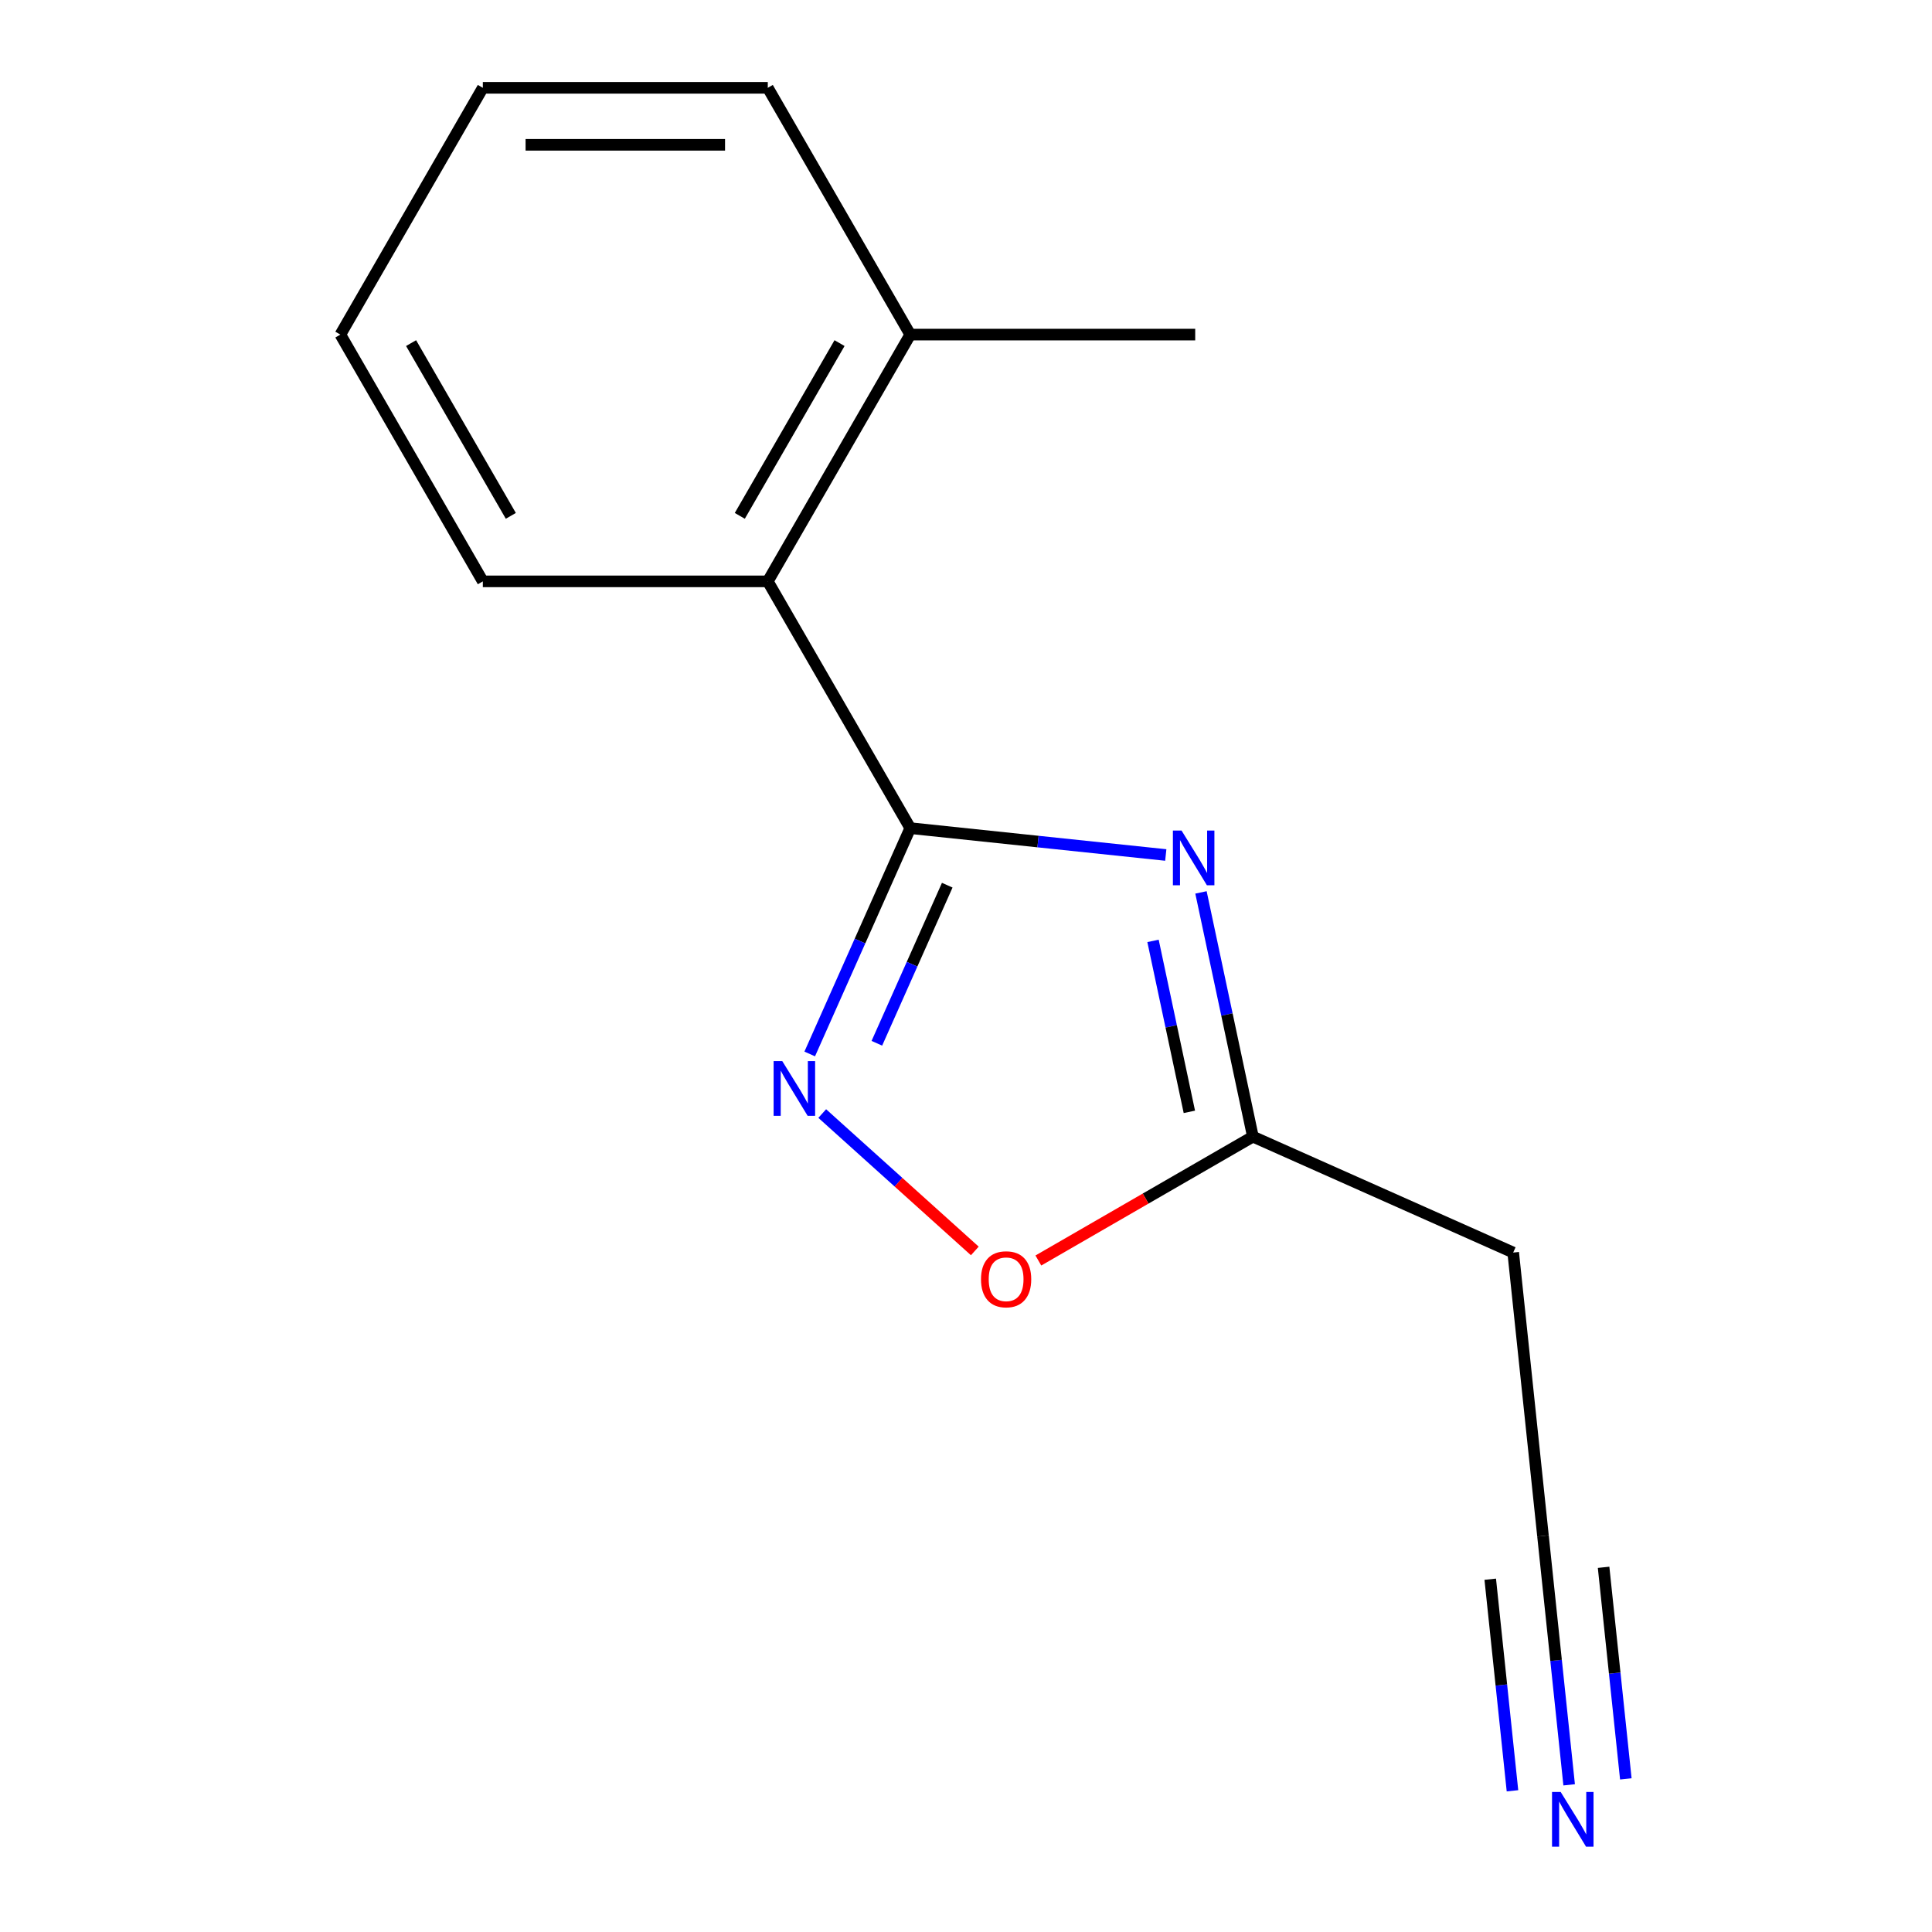 <?xml version='1.0' encoding='iso-8859-1'?>
<svg version='1.1' baseProfile='full'
              xmlns='http://www.w3.org/2000/svg'
                      xmlns:rdkit='http://www.rdkit.org/xml'
                      xmlns:xlink='http://www.w3.org/1999/xlink'
                  xml:space='preserve'
width='1000px' height='1000px' viewBox='0 0 1000 1000'>
<!-- END OF HEADER -->
<rect style='opacity:1.0;fill:#FFFFFF;stroke:none' width='1000' height='1000' x='0' y='0'> </rect>
<path class='bond-0' d='M 471.15,428.642 L 537.276,435.592' style='fill:none;fill-rule:evenodd;stroke:#000000;stroke-width:6px;stroke-linecap:butt;stroke-linejoin:miter;stroke-opacity:1' />
<path class='bond-0' d='M 537.276,435.592 L 603.403,442.542' style='fill:none;fill-rule:evenodd;stroke:#0000FF;stroke-width:6px;stroke-linecap:butt;stroke-linejoin:miter;stroke-opacity:1' />
<path class='bond-1' d='M 471.15,428.642 L 445.128,487.087' style='fill:none;fill-rule:evenodd;stroke:#000000;stroke-width:6px;stroke-linecap:butt;stroke-linejoin:miter;stroke-opacity:1' />
<path class='bond-1' d='M 445.128,487.087 L 419.107,545.532' style='fill:none;fill-rule:evenodd;stroke:#0000FF;stroke-width:6px;stroke-linecap:butt;stroke-linejoin:miter;stroke-opacity:1' />
<path class='bond-1' d='M 490.291,458.173 L 472.076,499.085' style='fill:none;fill-rule:evenodd;stroke:#000000;stroke-width:6px;stroke-linecap:butt;stroke-linejoin:miter;stroke-opacity:1' />
<path class='bond-1' d='M 472.076,499.085 L 453.861,539.997' style='fill:none;fill-rule:evenodd;stroke:#0000FF;stroke-width:6px;stroke-linecap:butt;stroke-linejoin:miter;stroke-opacity:1' />
<path class='bond-4' d='M 471.15,428.642 L 397.405,300.913' style='fill:none;fill-rule:evenodd;stroke:#000000;stroke-width:6px;stroke-linecap:butt;stroke-linejoin:miter;stroke-opacity:1' />
<path class='bond-2' d='M 621.624,461.906 L 635.06,525.115' style='fill:none;fill-rule:evenodd;stroke:#0000FF;stroke-width:6px;stroke-linecap:butt;stroke-linejoin:miter;stroke-opacity:1' />
<path class='bond-2' d='M 635.06,525.115 L 648.495,588.324' style='fill:none;fill-rule:evenodd;stroke:#000000;stroke-width:6px;stroke-linecap:butt;stroke-linejoin:miter;stroke-opacity:1' />
<path class='bond-2' d='M 596.801,487.002 L 606.206,531.248' style='fill:none;fill-rule:evenodd;stroke:#0000FF;stroke-width:6px;stroke-linecap:butt;stroke-linejoin:miter;stroke-opacity:1' />
<path class='bond-2' d='M 606.206,531.248 L 615.611,575.495' style='fill:none;fill-rule:evenodd;stroke:#000000;stroke-width:6px;stroke-linecap:butt;stroke-linejoin:miter;stroke-opacity:1' />
<path class='bond-3' d='M 425.588,576.37 L 465.076,611.925' style='fill:none;fill-rule:evenodd;stroke:#0000FF;stroke-width:6px;stroke-linecap:butt;stroke-linejoin:miter;stroke-opacity:1' />
<path class='bond-3' d='M 465.076,611.925 L 504.564,647.481' style='fill:none;fill-rule:evenodd;stroke:#FF0000;stroke-width:6px;stroke-linecap:butt;stroke-linejoin:miter;stroke-opacity:1' />
<path class='bond-7' d='M 648.495,588.324 L 783.233,648.314' style='fill:none;fill-rule:evenodd;stroke:#000000;stroke-width:6px;stroke-linecap:butt;stroke-linejoin:miter;stroke-opacity:1' />
<path class='bond-14' d='M 648.495,588.324 L 592.974,620.379' style='fill:none;fill-rule:evenodd;stroke:#000000;stroke-width:6px;stroke-linecap:butt;stroke-linejoin:miter;stroke-opacity:1' />
<path class='bond-14' d='M 592.974,620.379 L 537.453,652.434' style='fill:none;fill-rule:evenodd;stroke:#FF0000;stroke-width:6px;stroke-linecap:butt;stroke-linejoin:miter;stroke-opacity:1' />
<path class='bond-8' d='M 397.405,300.913 L 471.15,173.184' style='fill:none;fill-rule:evenodd;stroke:#000000;stroke-width:6px;stroke-linecap:butt;stroke-linejoin:miter;stroke-opacity:1' />
<path class='bond-8' d='M 382.921,267.004 L 434.542,177.594' style='fill:none;fill-rule:evenodd;stroke:#000000;stroke-width:6px;stroke-linecap:butt;stroke-linejoin:miter;stroke-opacity:1' />
<path class='bond-9' d='M 397.405,300.913 L 249.916,300.913' style='fill:none;fill-rule:evenodd;stroke:#000000;stroke-width:6px;stroke-linecap:butt;stroke-linejoin:miter;stroke-opacity:1' />
<path class='bond-5' d='M 812.191,923.828 L 805.42,859.411' style='fill:none;fill-rule:evenodd;stroke:#0000FF;stroke-width:6px;stroke-linecap:butt;stroke-linejoin:miter;stroke-opacity:1' />
<path class='bond-5' d='M 805.42,859.411 L 798.65,794.994' style='fill:none;fill-rule:evenodd;stroke:#000000;stroke-width:6px;stroke-linecap:butt;stroke-linejoin:miter;stroke-opacity:1' />
<path class='bond-5' d='M 841.527,920.745 L 835.772,865.99' style='fill:none;fill-rule:evenodd;stroke:#0000FF;stroke-width:6px;stroke-linecap:butt;stroke-linejoin:miter;stroke-opacity:1' />
<path class='bond-5' d='M 835.772,865.99 L 830.017,811.236' style='fill:none;fill-rule:evenodd;stroke:#000000;stroke-width:6px;stroke-linecap:butt;stroke-linejoin:miter;stroke-opacity:1' />
<path class='bond-5' d='M 782.854,926.911 L 777.1,872.157' style='fill:none;fill-rule:evenodd;stroke:#0000FF;stroke-width:6px;stroke-linecap:butt;stroke-linejoin:miter;stroke-opacity:1' />
<path class='bond-5' d='M 777.1,872.157 L 771.345,817.403' style='fill:none;fill-rule:evenodd;stroke:#000000;stroke-width:6px;stroke-linecap:butt;stroke-linejoin:miter;stroke-opacity:1' />
<path class='bond-6' d='M 798.65,794.994 L 783.233,648.314' style='fill:none;fill-rule:evenodd;stroke:#000000;stroke-width:6px;stroke-linecap:butt;stroke-linejoin:miter;stroke-opacity:1' />
<path class='bond-10' d='M 471.15,173.184 L 618.638,173.184' style='fill:none;fill-rule:evenodd;stroke:#000000;stroke-width:6px;stroke-linecap:butt;stroke-linejoin:miter;stroke-opacity:1' />
<path class='bond-11' d='M 471.15,173.184 L 397.405,45.455' style='fill:none;fill-rule:evenodd;stroke:#000000;stroke-width:6px;stroke-linecap:butt;stroke-linejoin:miter;stroke-opacity:1' />
<path class='bond-12' d='M 249.916,300.913 L 176.172,173.184' style='fill:none;fill-rule:evenodd;stroke:#000000;stroke-width:6px;stroke-linecap:butt;stroke-linejoin:miter;stroke-opacity:1' />
<path class='bond-12' d='M 264.4,267.004 L 212.779,177.594' style='fill:none;fill-rule:evenodd;stroke:#000000;stroke-width:6px;stroke-linecap:butt;stroke-linejoin:miter;stroke-opacity:1' />
<path class='bond-15' d='M 397.405,45.455 L 249.916,45.455' style='fill:none;fill-rule:evenodd;stroke:#000000;stroke-width:6px;stroke-linecap:butt;stroke-linejoin:miter;stroke-opacity:1' />
<path class='bond-15' d='M 375.282,74.952 L 272.04,74.952' style='fill:none;fill-rule:evenodd;stroke:#000000;stroke-width:6px;stroke-linecap:butt;stroke-linejoin:miter;stroke-opacity:1' />
<path class='bond-13' d='M 176.172,173.184 L 249.916,45.455' style='fill:none;fill-rule:evenodd;stroke:#000000;stroke-width:6px;stroke-linecap:butt;stroke-linejoin:miter;stroke-opacity:1' />
<path  class='atom-1' d='M 611.57 429.899
L 620.85 444.899
Q 621.77 446.379, 623.25 449.059
Q 624.73 451.739, 624.81 451.899
L 624.81 429.899
L 628.57 429.899
L 628.57 458.219
L 624.69 458.219
L 614.73 441.819
Q 613.57 439.899, 612.33 437.699
Q 611.13 435.499, 610.77 434.819
L 610.77 458.219
L 607.09 458.219
L 607.09 429.899
L 611.57 429.899
' fill='#0000FF'/>
<path  class='atom-2' d='M 404.9 549.22
L 414.18 564.22
Q 415.1 565.7, 416.58 568.38
Q 418.06 571.06, 418.14 571.22
L 418.14 549.22
L 421.9 549.22
L 421.9 577.54
L 418.02 577.54
L 408.06 561.14
Q 406.9 559.22, 405.66 557.02
Q 404.46 554.82, 404.1 554.14
L 404.1 577.54
L 400.42 577.54
L 400.42 549.22
L 404.9 549.22
' fill='#0000FF'/>
<path  class='atom-4' d='M 507.766 662.149
Q 507.766 655.349, 511.126 651.549
Q 514.486 647.749, 520.766 647.749
Q 527.046 647.749, 530.406 651.549
Q 533.766 655.349, 533.766 662.149
Q 533.766 669.029, 530.366 672.949
Q 526.966 676.829, 520.766 676.829
Q 514.526 676.829, 511.126 672.949
Q 507.766 669.069, 507.766 662.149
M 520.766 673.629
Q 525.086 673.629, 527.406 670.749
Q 529.766 667.829, 529.766 662.149
Q 529.766 656.589, 527.406 653.789
Q 525.086 650.949, 520.766 650.949
Q 516.446 650.949, 514.086 653.749
Q 511.766 656.549, 511.766 662.149
Q 511.766 667.869, 514.086 670.749
Q 516.446 673.629, 520.766 673.629
' fill='#FF0000'/>
<path  class='atom-6' d='M 807.806 927.515
L 817.086 942.515
Q 818.006 943.995, 819.486 946.675
Q 820.966 949.355, 821.046 949.515
L 821.046 927.515
L 824.806 927.515
L 824.806 955.835
L 820.926 955.835
L 810.966 939.435
Q 809.806 937.515, 808.566 935.315
Q 807.366 933.115, 807.006 932.435
L 807.006 955.835
L 803.326 955.835
L 803.326 927.515
L 807.806 927.515
' fill='#0000FF'/>
</svg>
